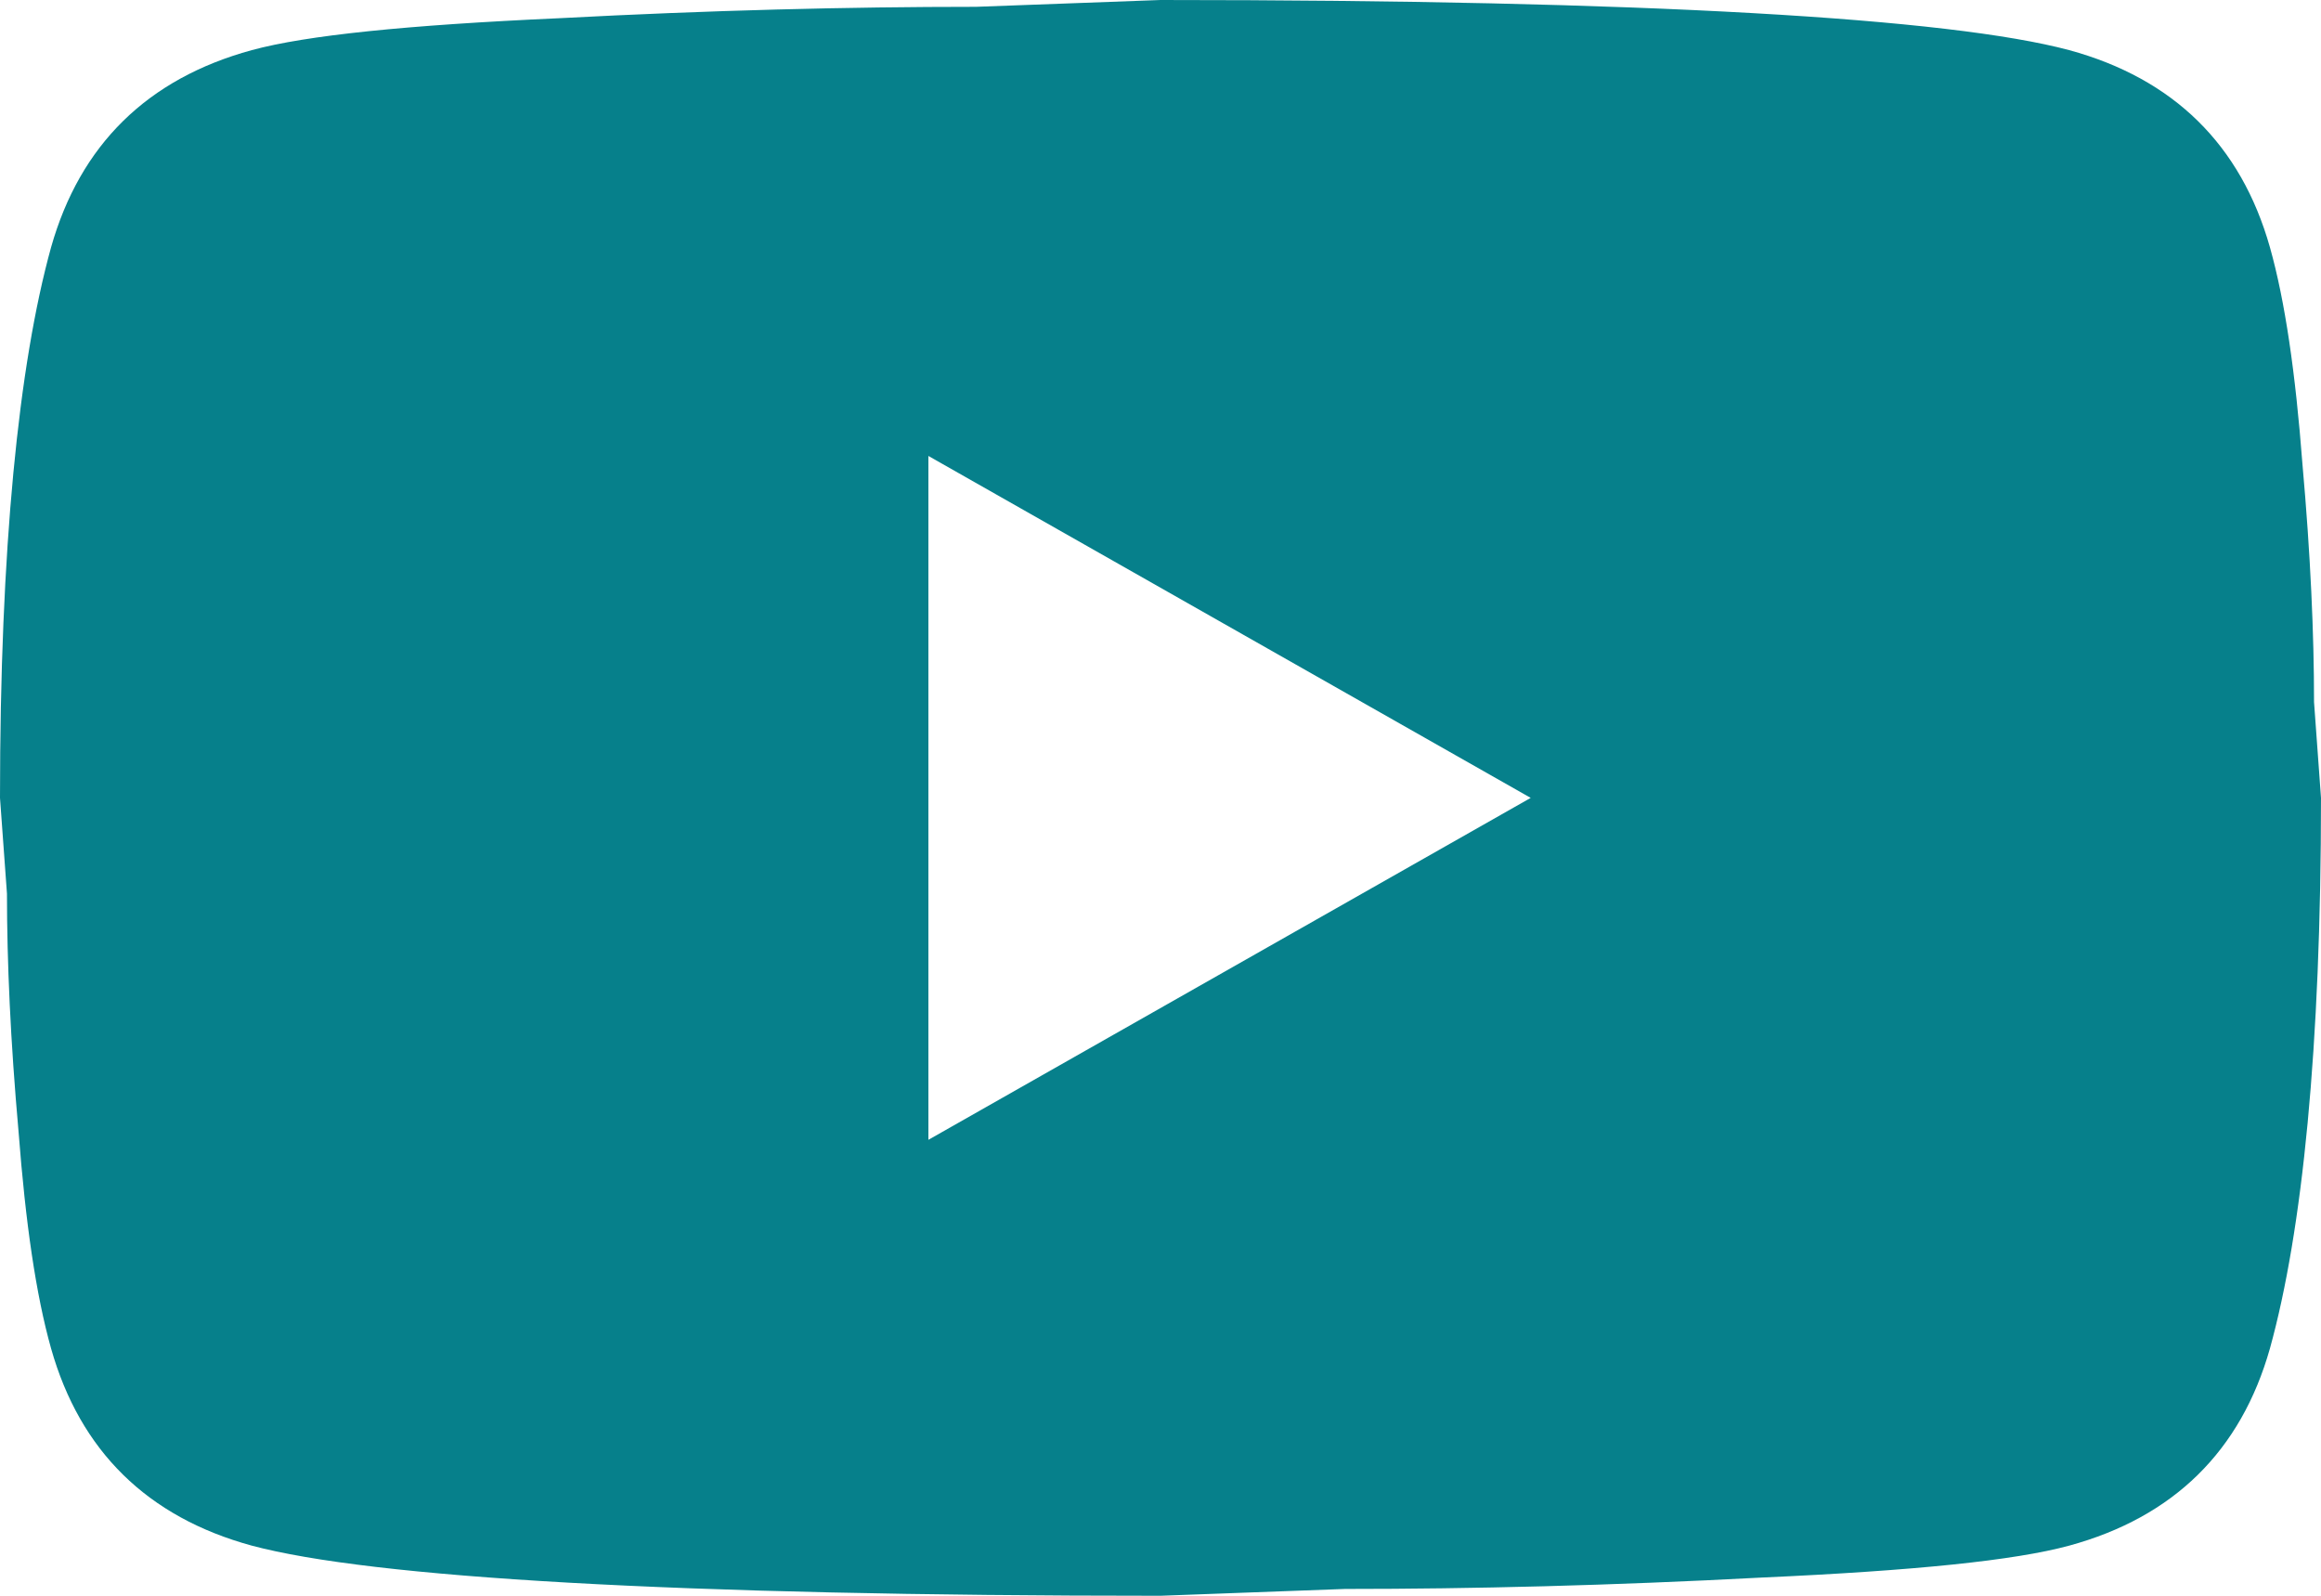 <svg width="32" height="22" viewBox="0 0 32 22" fill="none" xmlns="http://www.w3.org/2000/svg">
<path d="M12.8 15.714L21.104 11L12.8 6.286V15.714ZM31.296 3.41C31.504 4.149 31.648 5.139 31.744 6.396C31.856 7.653 31.904 8.737 31.904 9.68L32 11C32 14.441 31.744 16.971 31.296 18.59C30.896 20.004 29.968 20.916 28.528 21.309C27.776 21.513 26.4 21.654 24.288 21.749C22.208 21.859 20.304 21.906 18.544 21.906L16 22C9.296 22 5.12 21.749 3.472 21.309C2.032 20.916 1.104 20.004 0.704 18.59C0.496 17.851 0.352 16.861 0.256 15.604C0.144 14.347 0.096 13.263 0.096 12.32L0 11C0 7.559 0.256 5.029 0.704 3.41C1.104 1.996 2.032 1.084 3.472 0.691C4.224 0.487 5.6 0.346 7.712 0.251C9.792 0.141 11.696 0.094 13.456 0.094L16 0C22.704 0 26.88 0.251 28.528 0.691C29.968 1.084 30.896 1.996 31.296 3.41Z" fill="#06808B"/>
</svg>
